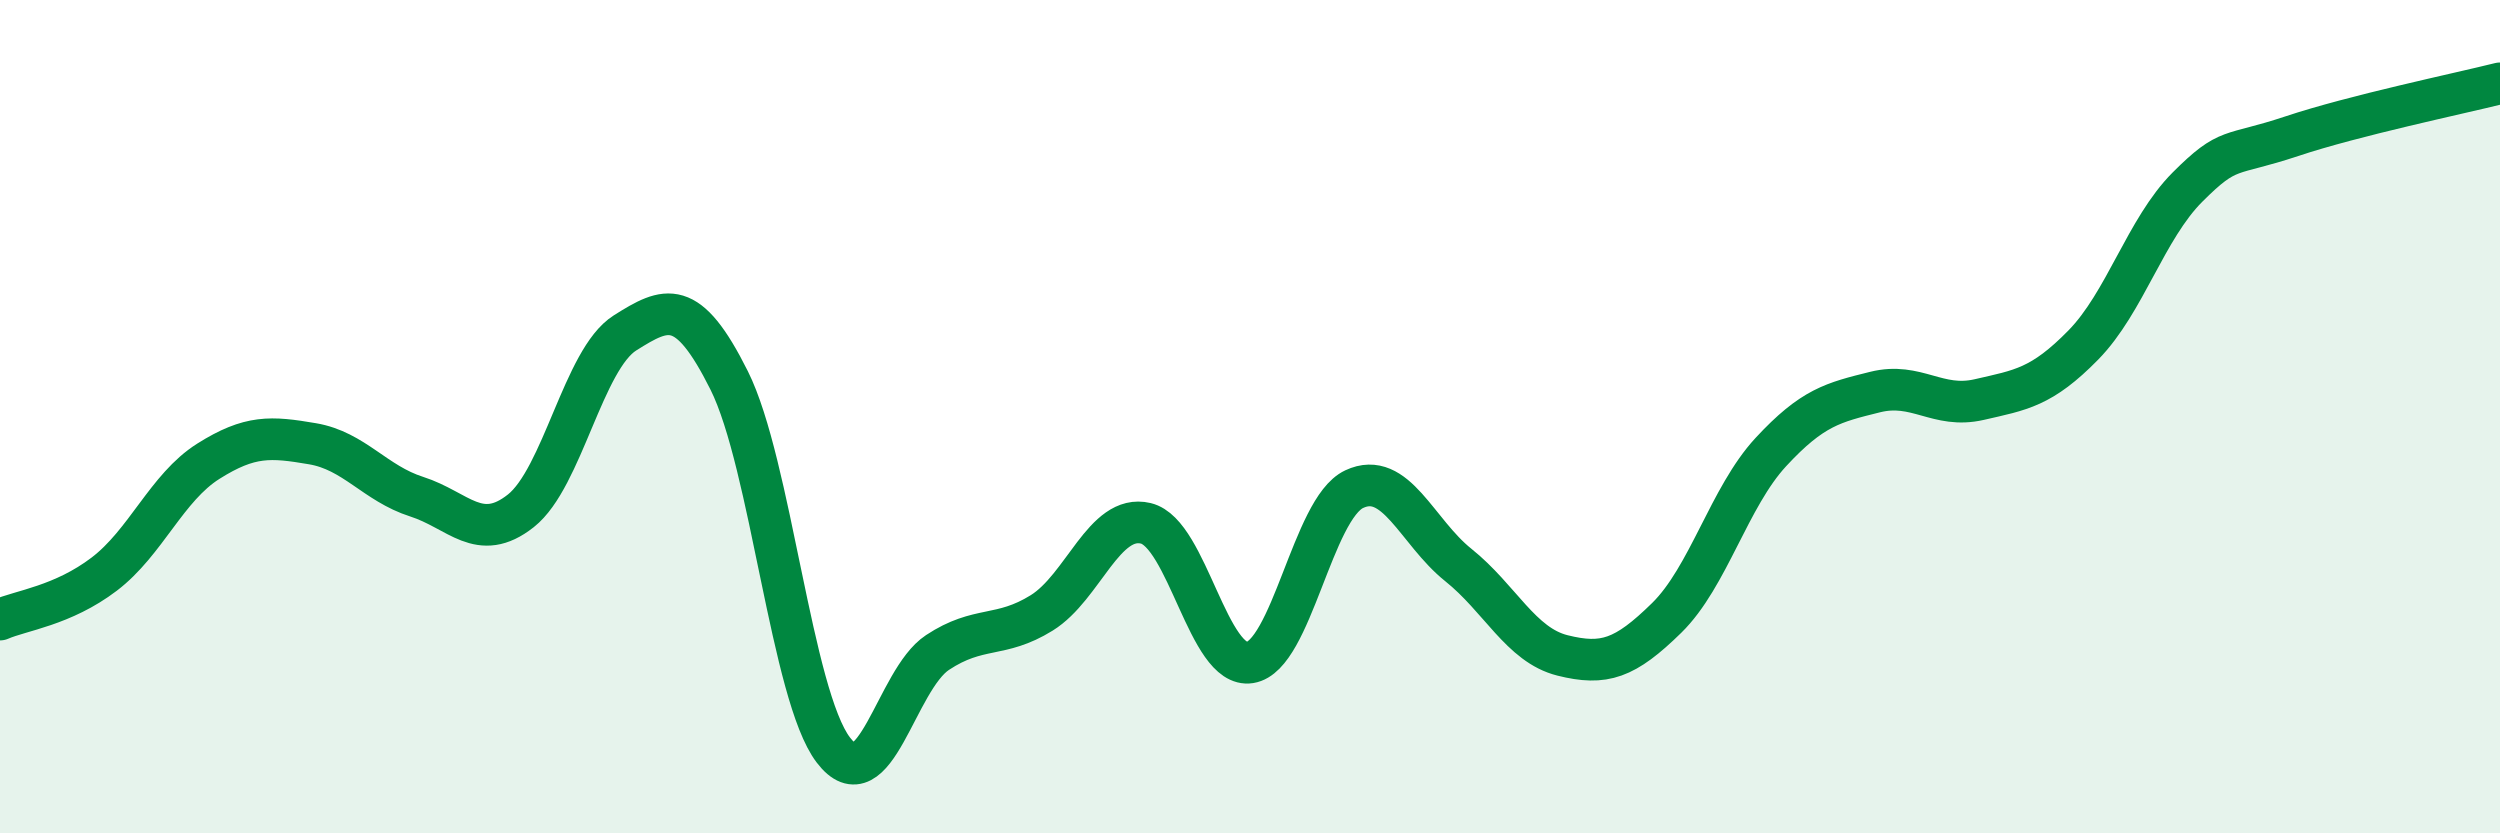 
    <svg width="60" height="20" viewBox="0 0 60 20" xmlns="http://www.w3.org/2000/svg">
      <path
        d="M 0,14.87 C 0.5,14.65 1.5,14.54 2.5,13.78 C 3.5,13.02 4,11.7 5,11.07 C 6,10.44 6.5,10.48 7.5,10.65 C 8.5,10.82 9,11.6 10,11.92 C 11,12.24 11.5,13.05 12.5,12.26 C 13.5,11.47 14,8.62 15,7.99 C 16,7.36 16.5,7.13 17.5,9.13 C 18.5,11.13 19,16.69 20,18 C 21,19.31 21.5,16.32 22.5,15.66 C 23.5,15 24,15.33 25,14.71 C 26,14.09 26.5,12.32 27.5,12.56 C 28.5,12.8 29,16.06 30,15.9 C 31,15.74 31.5,12.21 32.5,11.74 C 33.5,11.27 34,12.76 35,13.56 C 36,14.36 36.5,15.48 37.5,15.73 C 38.5,15.98 39,15.81 40,14.83 C 41,13.85 41.5,11.93 42.5,10.85 C 43.5,9.77 44,9.66 45,9.41 C 46,9.16 46.5,9.82 47.5,9.59 C 48.5,9.36 49,9.3 50,8.28 C 51,7.26 51.5,5.49 52.5,4.49 C 53.5,3.49 53.5,3.77 55,3.27 C 56.5,2.77 59,2.25 60,2L60 20L0 20Z"
        fill="#008740"
        opacity="0.1"
        stroke-linecap="round"
        stroke-linejoin="round"
      />
      <path
        d="M 0,14.87 C 0.5,14.65 1.5,14.54 2.5,13.78 C 3.5,13.02 4,11.7 5,11.07 C 6,10.44 6.5,10.48 7.5,10.65 C 8.5,10.82 9,11.6 10,11.92 C 11,12.24 11.5,13.05 12.5,12.26 C 13.5,11.47 14,8.62 15,7.99 C 16,7.36 16.5,7.13 17.5,9.13 C 18.5,11.13 19,16.69 20,18 C 21,19.31 21.5,16.32 22.5,15.66 C 23.5,15 24,15.33 25,14.71 C 26,14.09 26.5,12.32 27.5,12.56 C 28.5,12.8 29,16.06 30,15.9 C 31,15.74 31.5,12.21 32.5,11.74 C 33.5,11.27 34,12.76 35,13.56 C 36,14.36 36.5,15.48 37.5,15.73 C 38.5,15.98 39,15.81 40,14.83 C 41,13.85 41.5,11.93 42.5,10.85 C 43.5,9.77 44,9.66 45,9.41 C 46,9.16 46.5,9.82 47.5,9.59 C 48.5,9.36 49,9.3 50,8.28 C 51,7.26 51.5,5.49 52.5,4.49 C 53.5,3.49 53.5,3.77 55,3.27 C 56.5,2.77 59,2.25 60,2"
        stroke="#008740"
        stroke-width="1"
        fill="none"
        stroke-linecap="round"
        stroke-linejoin="round"
      />
    </svg>
  